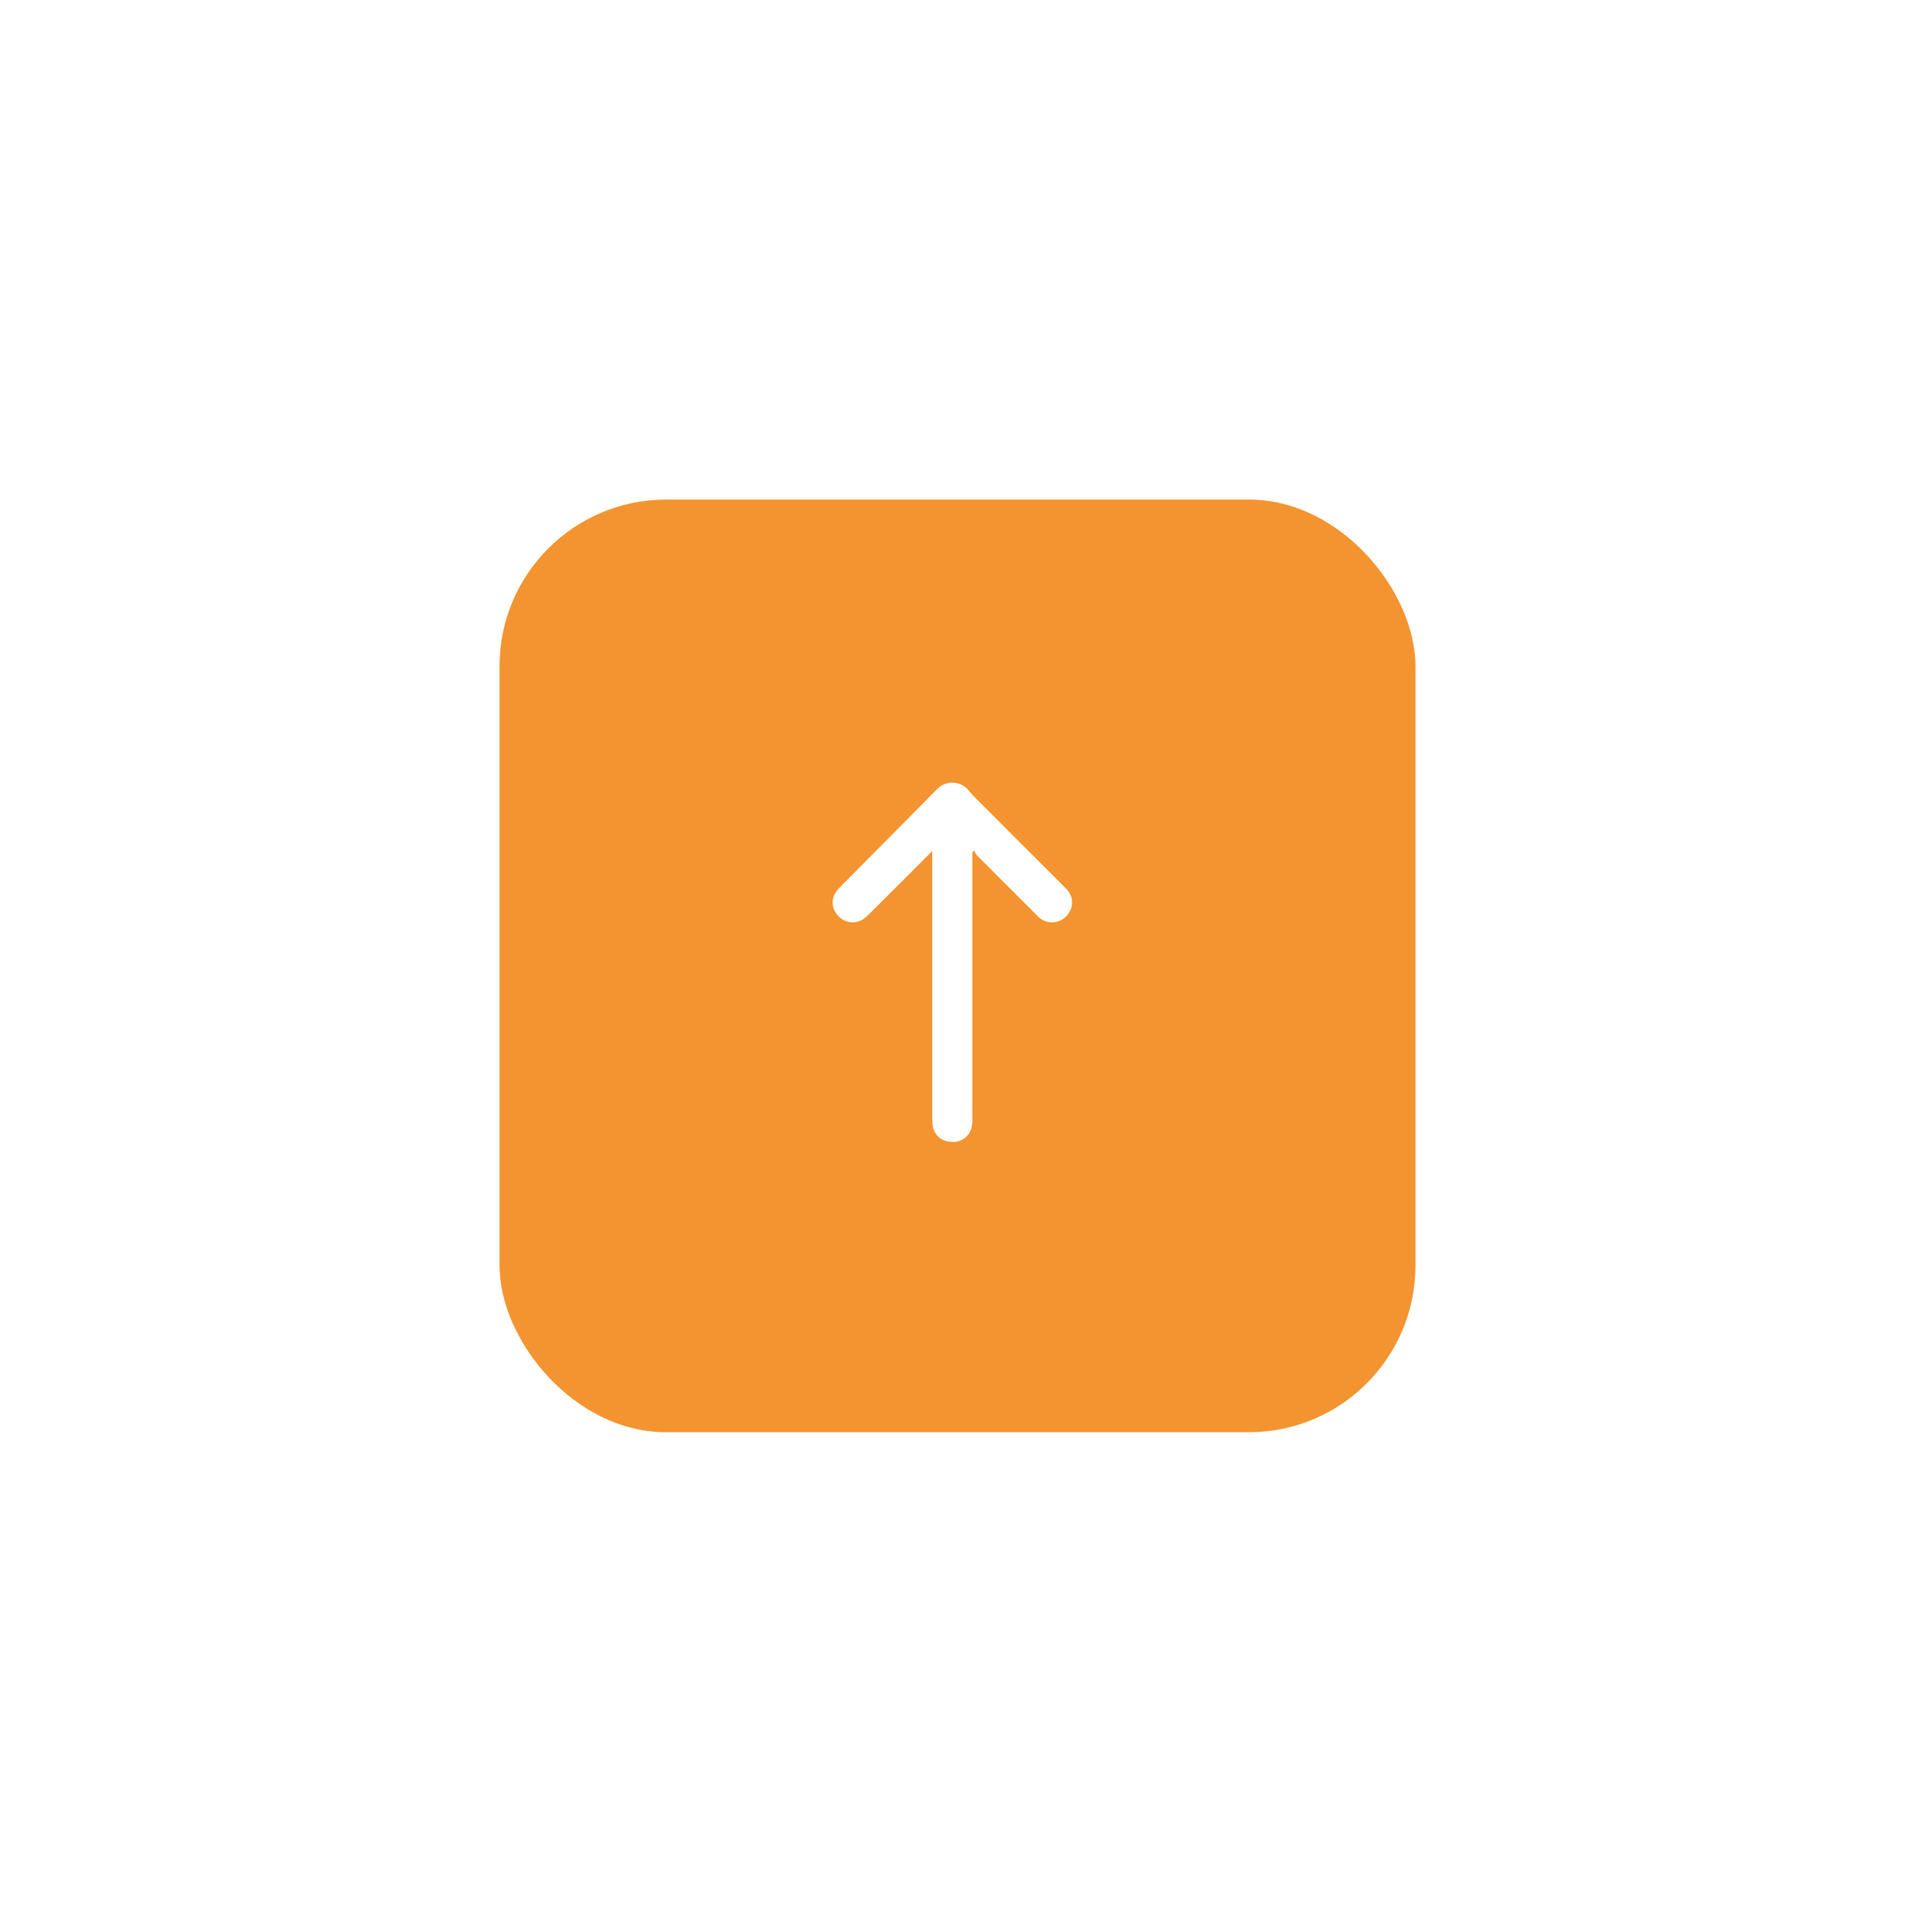 <svg xmlns="http://www.w3.org/2000/svg" xmlns:xlink="http://www.w3.org/1999/xlink" width="115" height="116" viewBox="0 0 115 116">
  <defs>
    <filter id="Rectangle_184" x="0" y="0" width="115" height="116" filterUnits="userSpaceOnUse">
      <feOffset input="SourceAlpha"/>
      <feGaussianBlur stdDeviation="10" result="blur"/>
      <feFlood flood-opacity="0.102"/>
      <feComposite operator="in" in2="blur"/>
      <feComposite in="SourceGraphic"/>
    </filter>
  </defs>
  <g id="Group_271" data-name="Group 271" transform="translate(-1767 -7653)">
    <g transform="matrix(1, 0, 0, 1, 1767, 7653)" filter="url(#Rectangle_184)">
      <rect id="Rectangle_184-2" data-name="Rectangle 184" width="55" height="56" rx="10" transform="translate(30 30)" fill="#f39430"/>
    </g>
    <g id="Group_266" data-name="Group 266" transform="translate(1817 7721.559) rotate(-90)">
      <path id="Path_1081" data-name="Path 1081" d="M17.434,5.982H17.02q-7.783,0-15.567,0a3.365,3.365,0,0,0-.474.029A1.106,1.106,0,0,0,0,7.074,1.126,1.126,0,0,0,.859,8.345a2.685,2.685,0,0,0,.612.046q7.8,0,15.595,0h.323l.086.119a1.13,1.13,0,0,0-.267.149q-1.81,1.8-3.611,3.609a1.186,1.186,0,0,0,.171,1.934,1.12,1.12,0,0,0,1.415-.169c.4-.381.783-.777,1.173-1.168q2.162-2.162,4.325-4.323c.138-.138.286-.268.438-.391a1.273,1.273,0,0,0,.089-1.842L15.55.706C15.41.568,15.274.426,15.126.3a1.123,1.123,0,0,0-1.549.026,1.157,1.157,0,0,0-.157,1.59,3.4,3.4,0,0,0,.282.311q1.8,1.807,3.608,3.612C17.337,5.863,17.359,5.893,17.434,5.982Z" transform="translate(0 0)" fill="#fff"/>
    </g>
  </g>
</svg>
